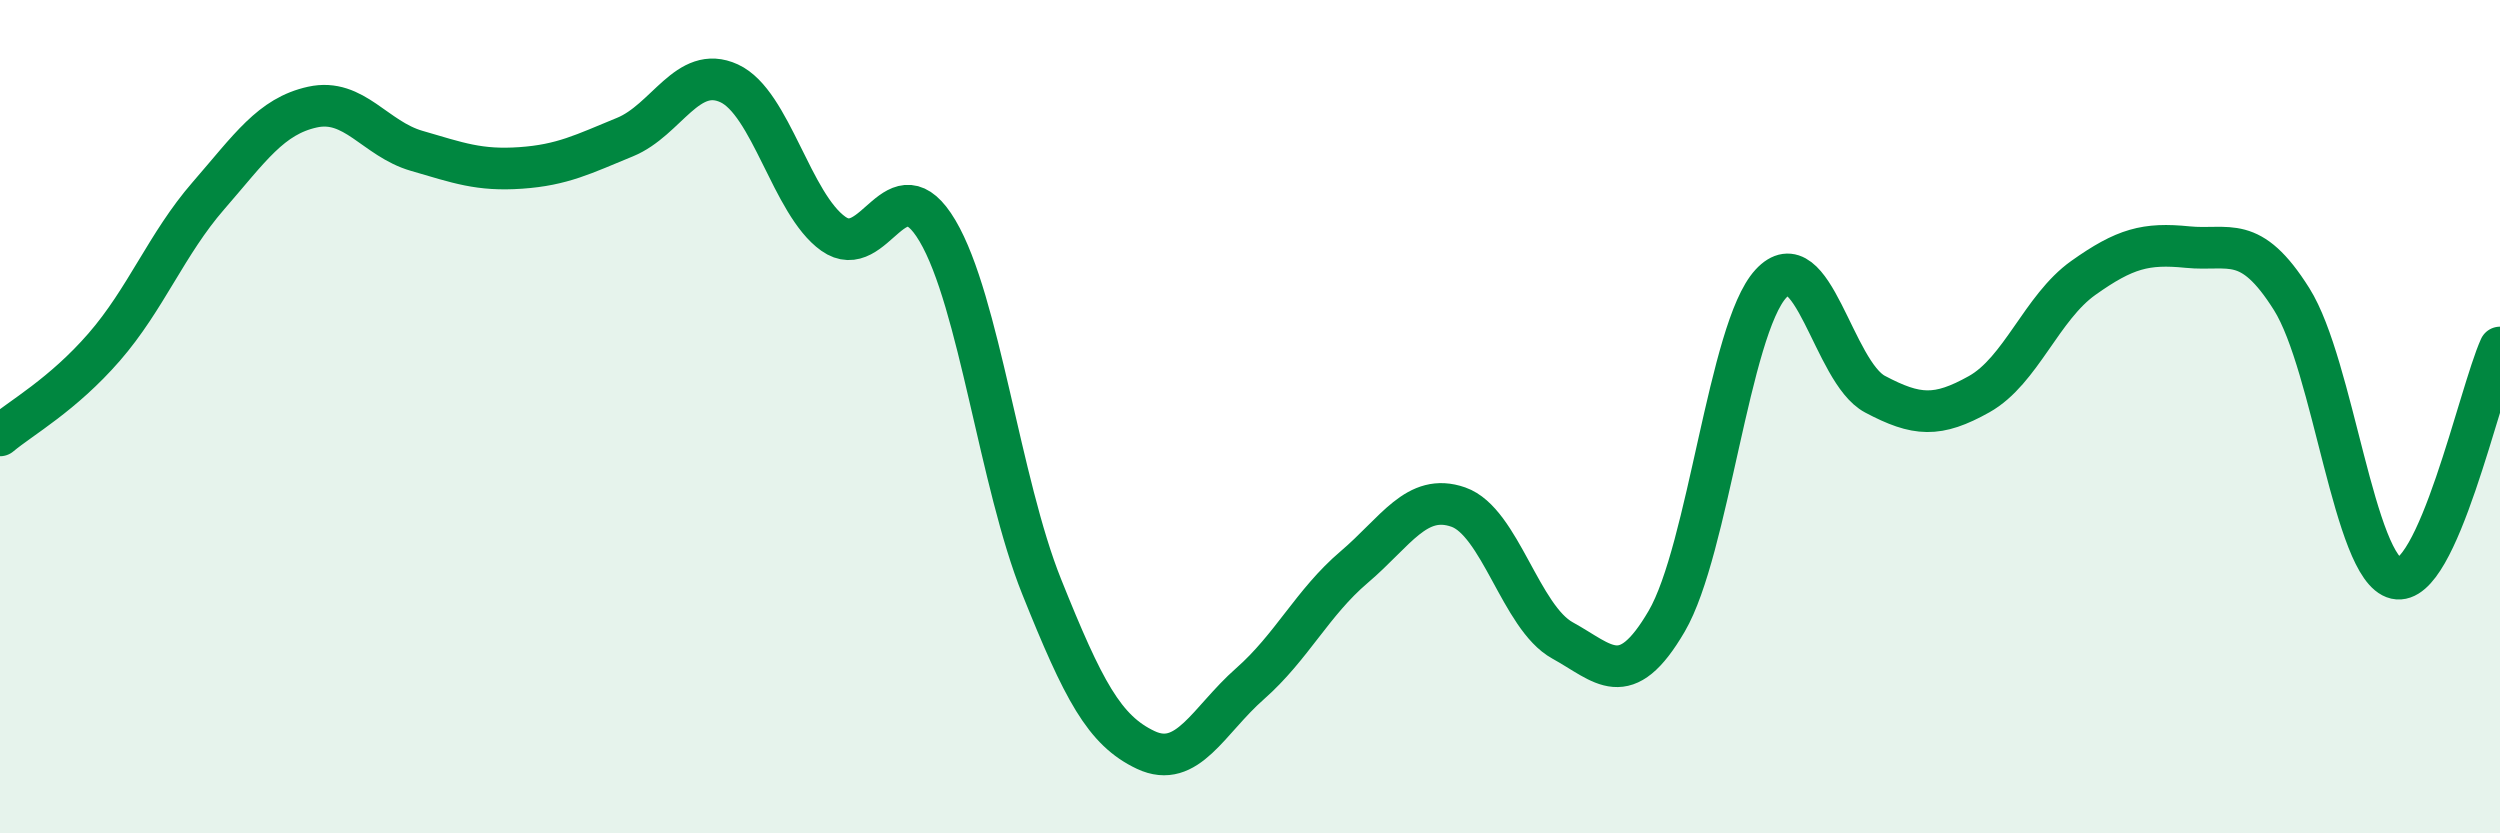 
    <svg width="60" height="20" viewBox="0 0 60 20" xmlns="http://www.w3.org/2000/svg">
      <path
        d="M 0,10.45 C 0.5,10.03 1.5,9.48 2.5,8.33 C 3.5,7.18 4,5.85 5,4.7 C 6,3.55 6.5,2.79 7.5,2.57 C 8.5,2.35 9,3.33 10,3.62 C 11,3.91 11.5,4.1 12.5,4.03 C 13.5,3.96 14,3.7 15,3.29 C 16,2.88 16.5,1.54 17.5,2 C 18.5,2.46 19,4.9 20,5.61 C 21,6.32 21.5,3.85 22.5,5.54 C 23.5,7.23 24,11.59 25,14.08 C 26,16.57 26.5,17.53 27.5,18 C 28.5,18.47 29,17.29 30,16.41 C 31,15.53 31.5,14.46 32.5,13.61 C 33.5,12.76 34,11.82 35,12.17 C 36,12.52 36.5,14.82 37.5,15.37 C 38.5,15.92 39,16.62 40,14.91 C 41,13.2 41.5,7.9 42.5,6.81 C 43.5,5.72 44,8.93 45,9.46 C 46,9.99 46.5,10.02 47.5,9.46 C 48.5,8.9 49,7.38 50,6.67 C 51,5.96 51.5,5.83 52.5,5.93 C 53.5,6.03 54,5.59 55,7.18 C 56,8.77 56.5,13.65 57.5,13.88 C 58.5,14.11 59.5,9.45 60,8.34L60 20L0 20Z"
        fill="#008740"
        opacity="0.1"
        stroke-linecap="round"
        stroke-linejoin="round"
      />
      <path
        d="M 0,10.45 C 0.5,10.03 1.5,9.48 2.5,8.33 C 3.5,7.18 4,5.85 5,4.7 C 6,3.55 6.5,2.79 7.5,2.57 C 8.5,2.35 9,3.33 10,3.62 C 11,3.91 11.5,4.1 12.5,4.03 C 13.5,3.96 14,3.7 15,3.29 C 16,2.88 16.5,1.54 17.5,2 C 18.5,2.46 19,4.9 20,5.61 C 21,6.32 21.5,3.85 22.5,5.54 C 23.5,7.23 24,11.59 25,14.08 C 26,16.57 26.5,17.53 27.5,18 C 28.5,18.47 29,17.29 30,16.41 C 31,15.53 31.5,14.46 32.5,13.61 C 33.5,12.76 34,11.82 35,12.17 C 36,12.52 36.5,14.82 37.5,15.37 C 38.5,15.92 39,16.62 40,14.91 C 41,13.2 41.5,7.9 42.5,6.81 C 43.5,5.72 44,8.93 45,9.46 C 46,9.99 46.5,10.02 47.5,9.46 C 48.5,8.9 49,7.38 50,6.67 C 51,5.96 51.5,5.83 52.5,5.93 C 53.5,6.03 54,5.59 55,7.18 C 56,8.77 56.5,13.65 57.5,13.88 C 58.5,14.11 59.5,9.45 60,8.34"
        stroke="#008740"
        stroke-width="1"
        fill="none"
        stroke-linecap="round"
        stroke-linejoin="round"
      />
    </svg>
  